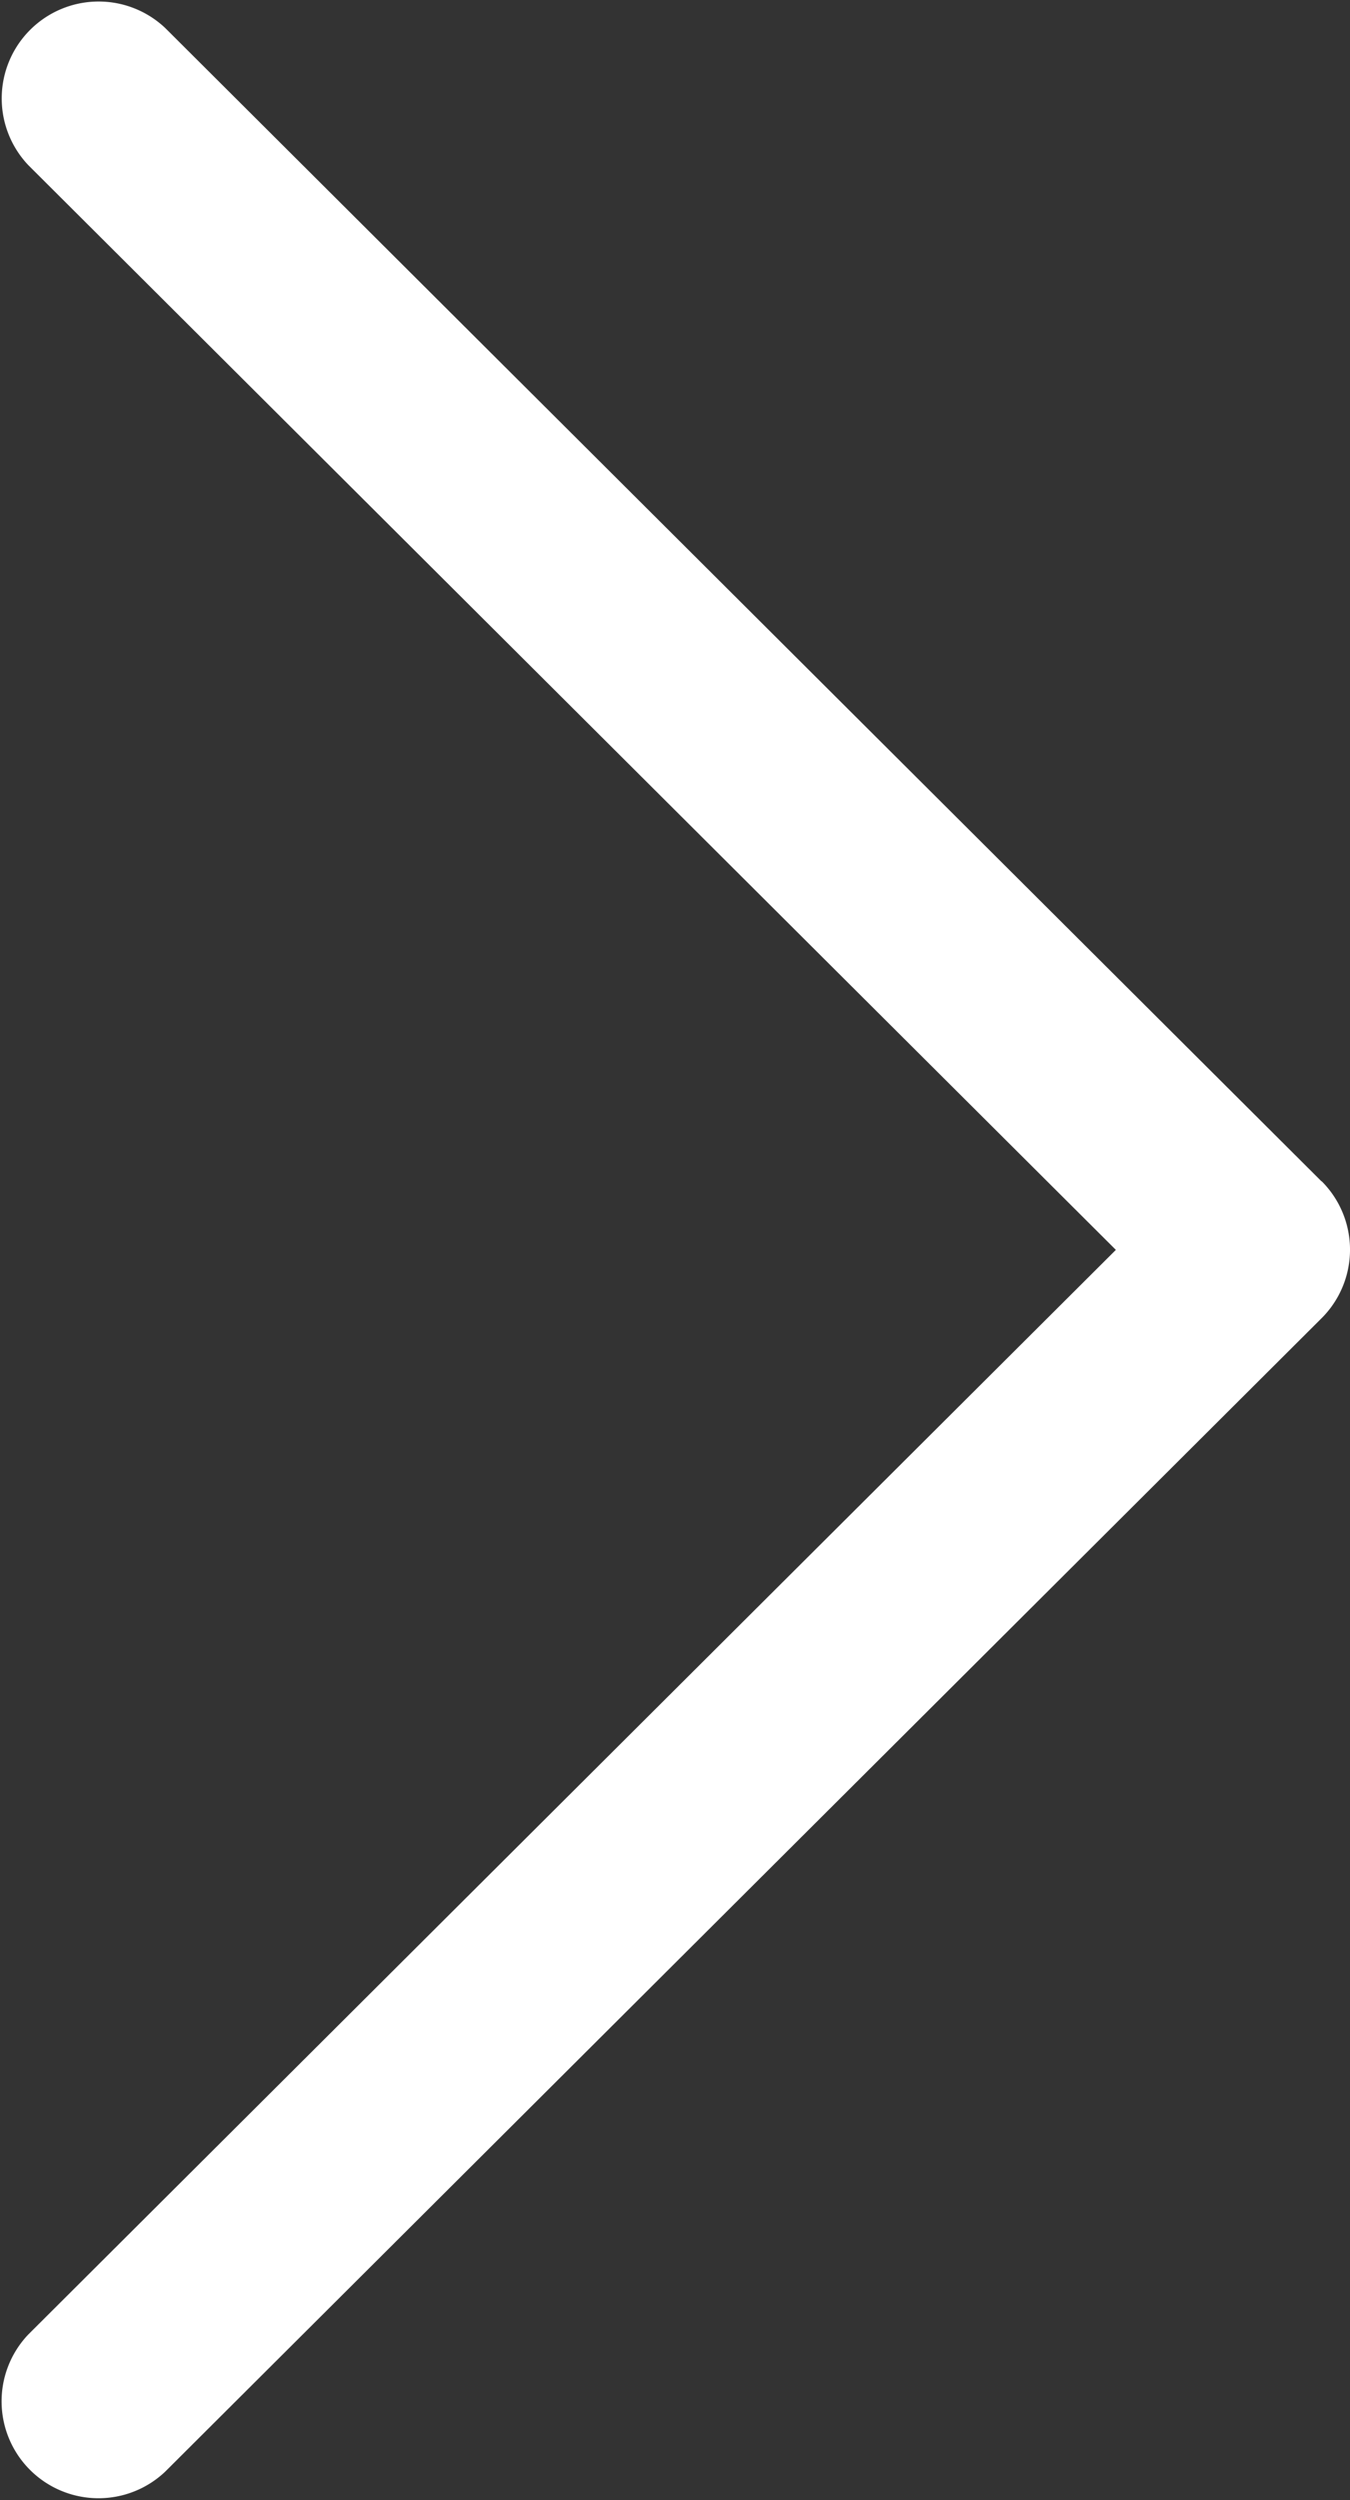 <svg xmlns="http://www.w3.org/2000/svg" width="10.419" height="19.293" viewBox="0 0 10.419 19.293"><rect x="0" y="0" width="10.419" height="19.293" fill="#333333" stroke="none"/><g transform="translate(-117.742 0)"><g transform="translate(117.742 0)"><path fill="#ffffff" d="M127.942,9.117l-8.924-8.9a.748.748,0,0,0-1.056,1.059l8.392,8.369-8.393,8.369a.748.748,0,0,0,1.056,1.059l8.924-8.9a.747.747,0,0,0,0-1.059Z" transform="translate(-117.742 0)"/></g></g></svg>

